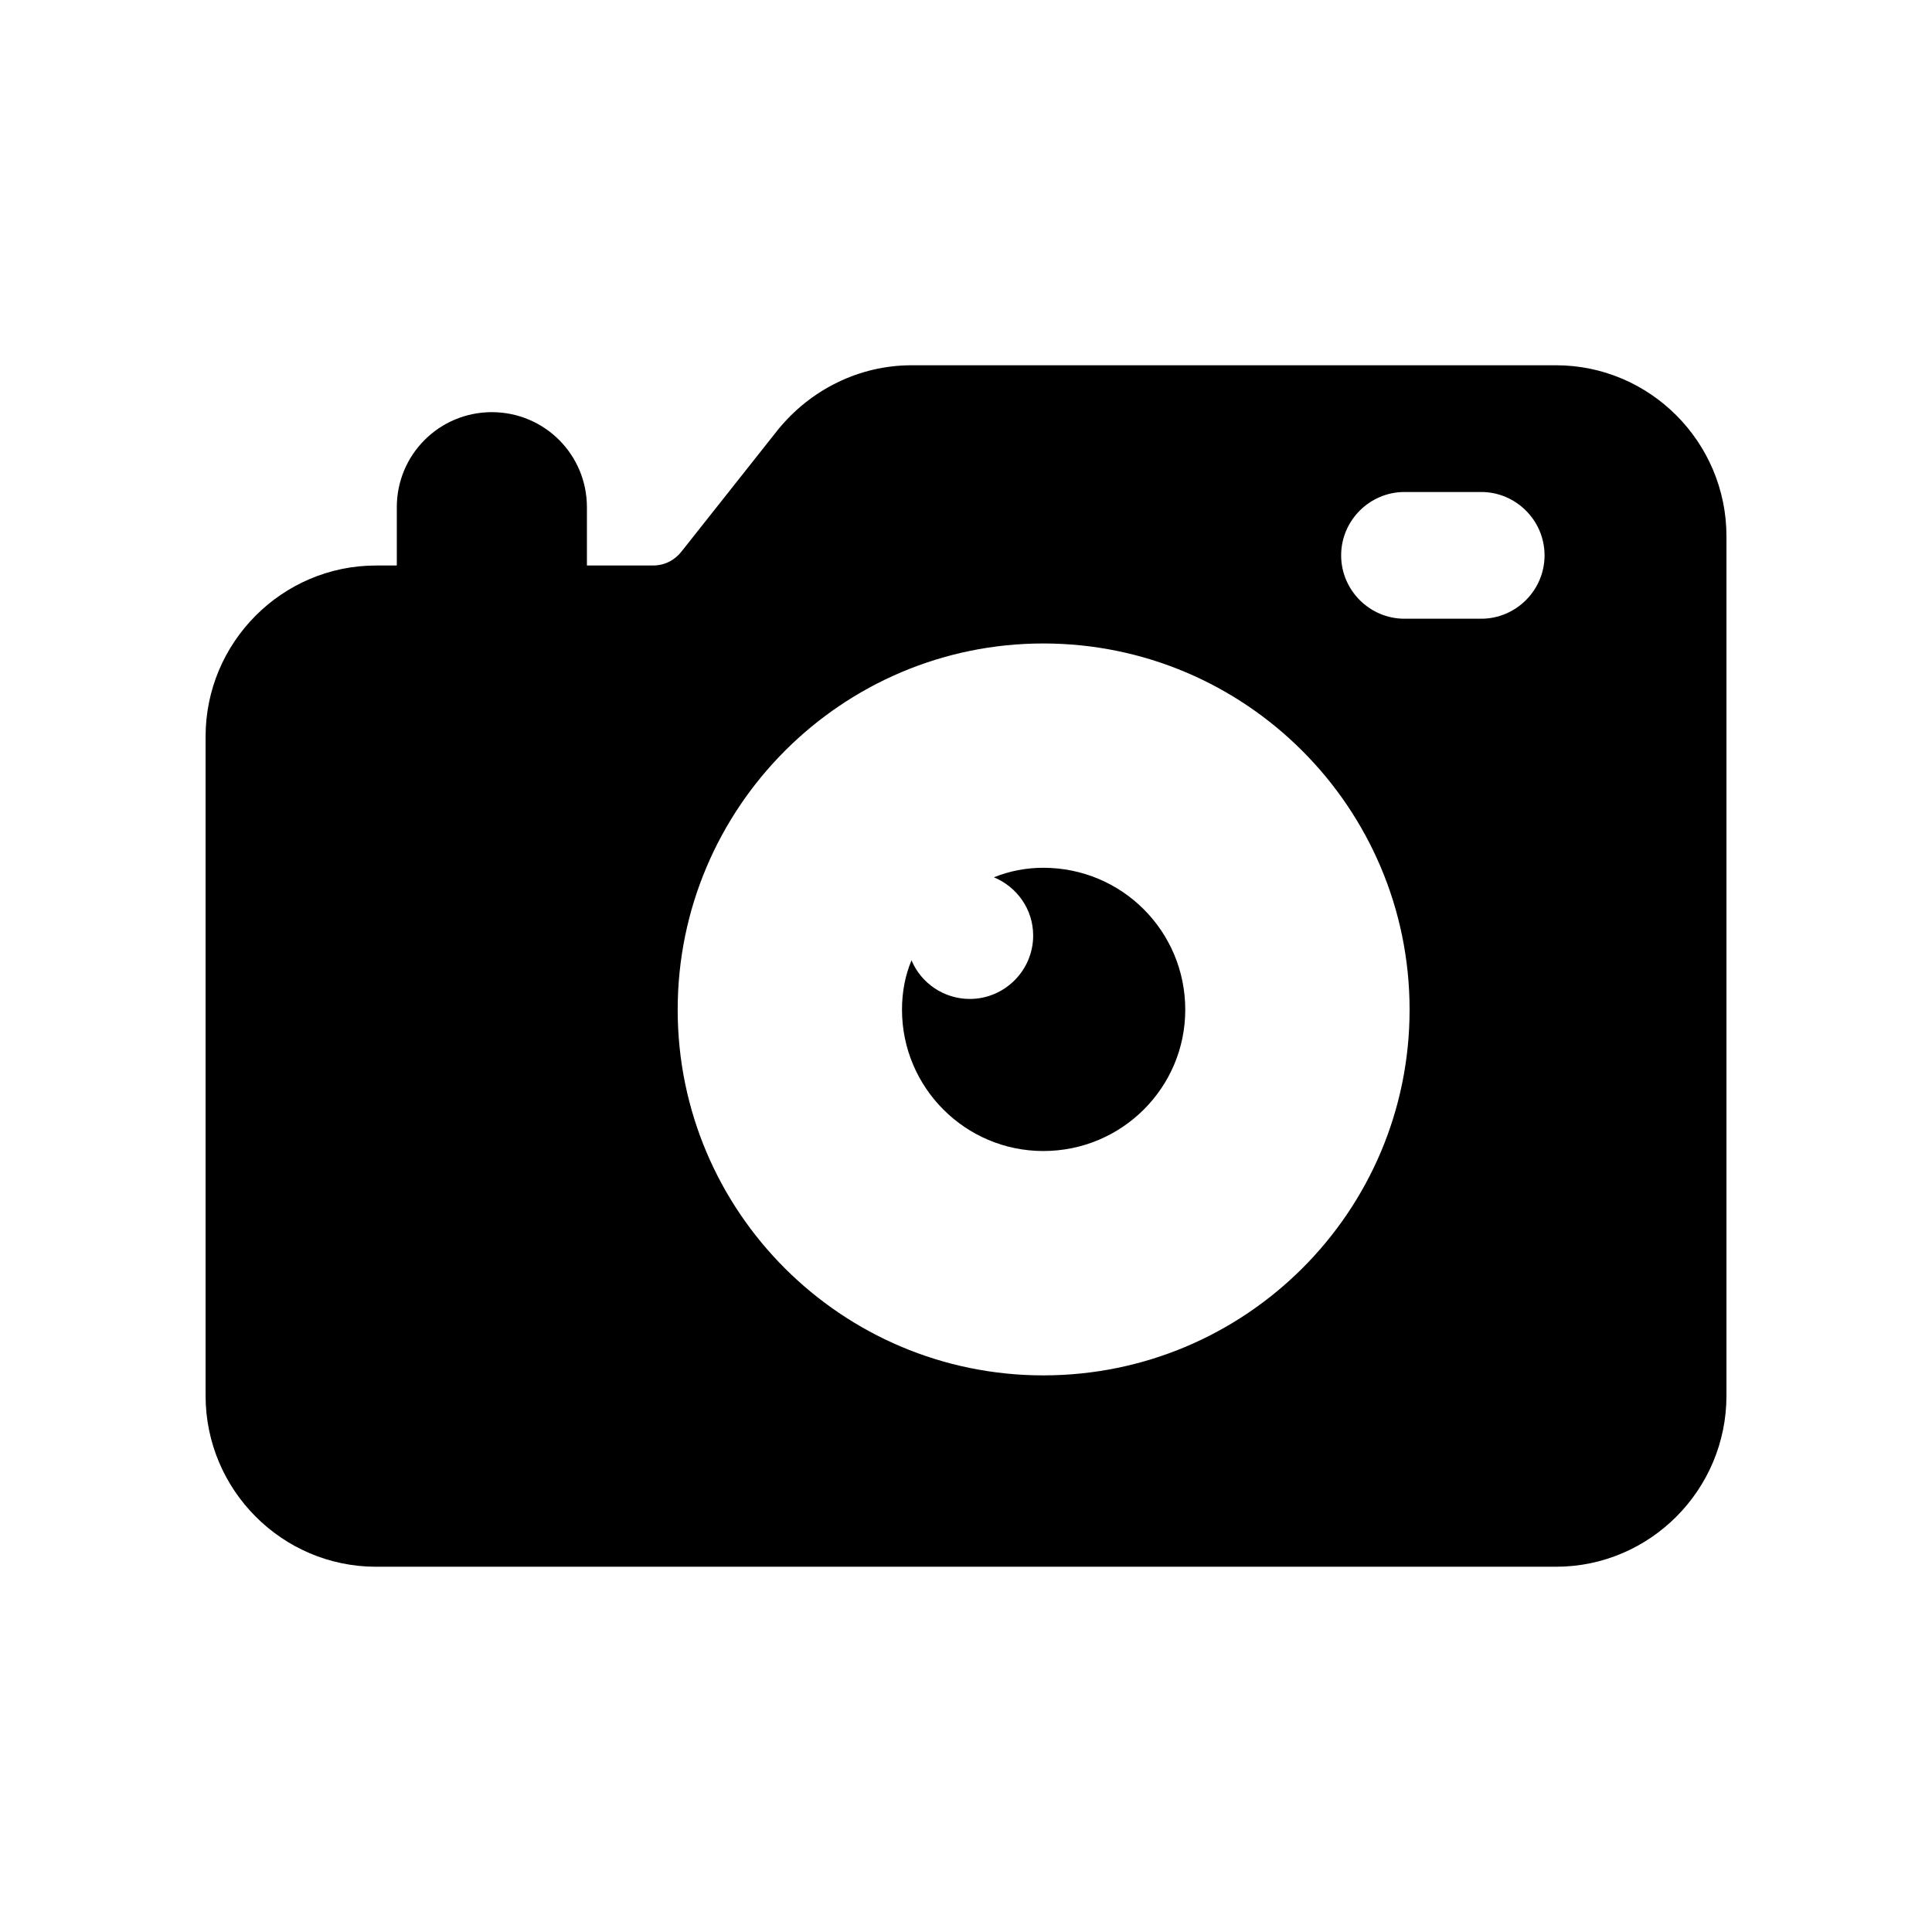 <?xml version="1.0" encoding="UTF-8"?>
<!-- Uploaded to: ICON Repo, www.svgrepo.com, Generator: ICON Repo Mixer Tools -->
<svg fill="#000000" width="800px" height="800px" version="1.1" viewBox="144 144 512 512" xmlns="http://www.w3.org/2000/svg">
 <g>
  <path d="m556.35 240.8h-170.79c-13.77 0-26.703 6.379-35.434 17.129l-25.527 32.242c-1.848 2.352-4.535 3.695-7.559 3.695h-17.5v-15.449c0-13.938-11.25-25.191-25.191-25.191-13.938 0-25.191 11.25-25.191 25.191v15.449h-5.504c-24.852 0-45.172 20.32-45.172 45.344v174.65c0 25.023 20.32 45.344 45.176 45.344h312.7c24.852 0 45.172-20.32 45.172-45.344v-227.72c0-25.023-20.32-45.34-45.176-45.34zm-135.86 267.69c-53.402 0-96.898-43.328-96.898-96.898 0-53.57 43.496-97.066 96.898-97.066 53.57 0 97.066 43.496 97.066 97.066 0 53.57-43.496 96.898-97.066 96.898zm116.04-200.52h-20.32c-9.238 0-16.793-7.559-16.793-16.793 0-9.238 7.555-16.793 16.793-16.793h20.32c9.234 0 16.793 7.555 16.793 16.793s-7.559 16.793-16.793 16.793z"/>
  <path d="m420.49 373.97c-4.535 0-8.902 0.84-13.098 2.519 6.047 2.519 10.41 8.398 10.41 15.449 0 9.234-7.559 16.793-16.793 16.793-6.887 0-12.93-4.199-15.449-10.246-1.68 4.031-2.519 8.398-2.519 13.098 0 20.656 16.793 37.449 37.449 37.449 20.824 0 37.617-16.793 37.617-37.449 0-20.82-16.793-37.613-37.617-37.613z"/>
 </g>
</svg>